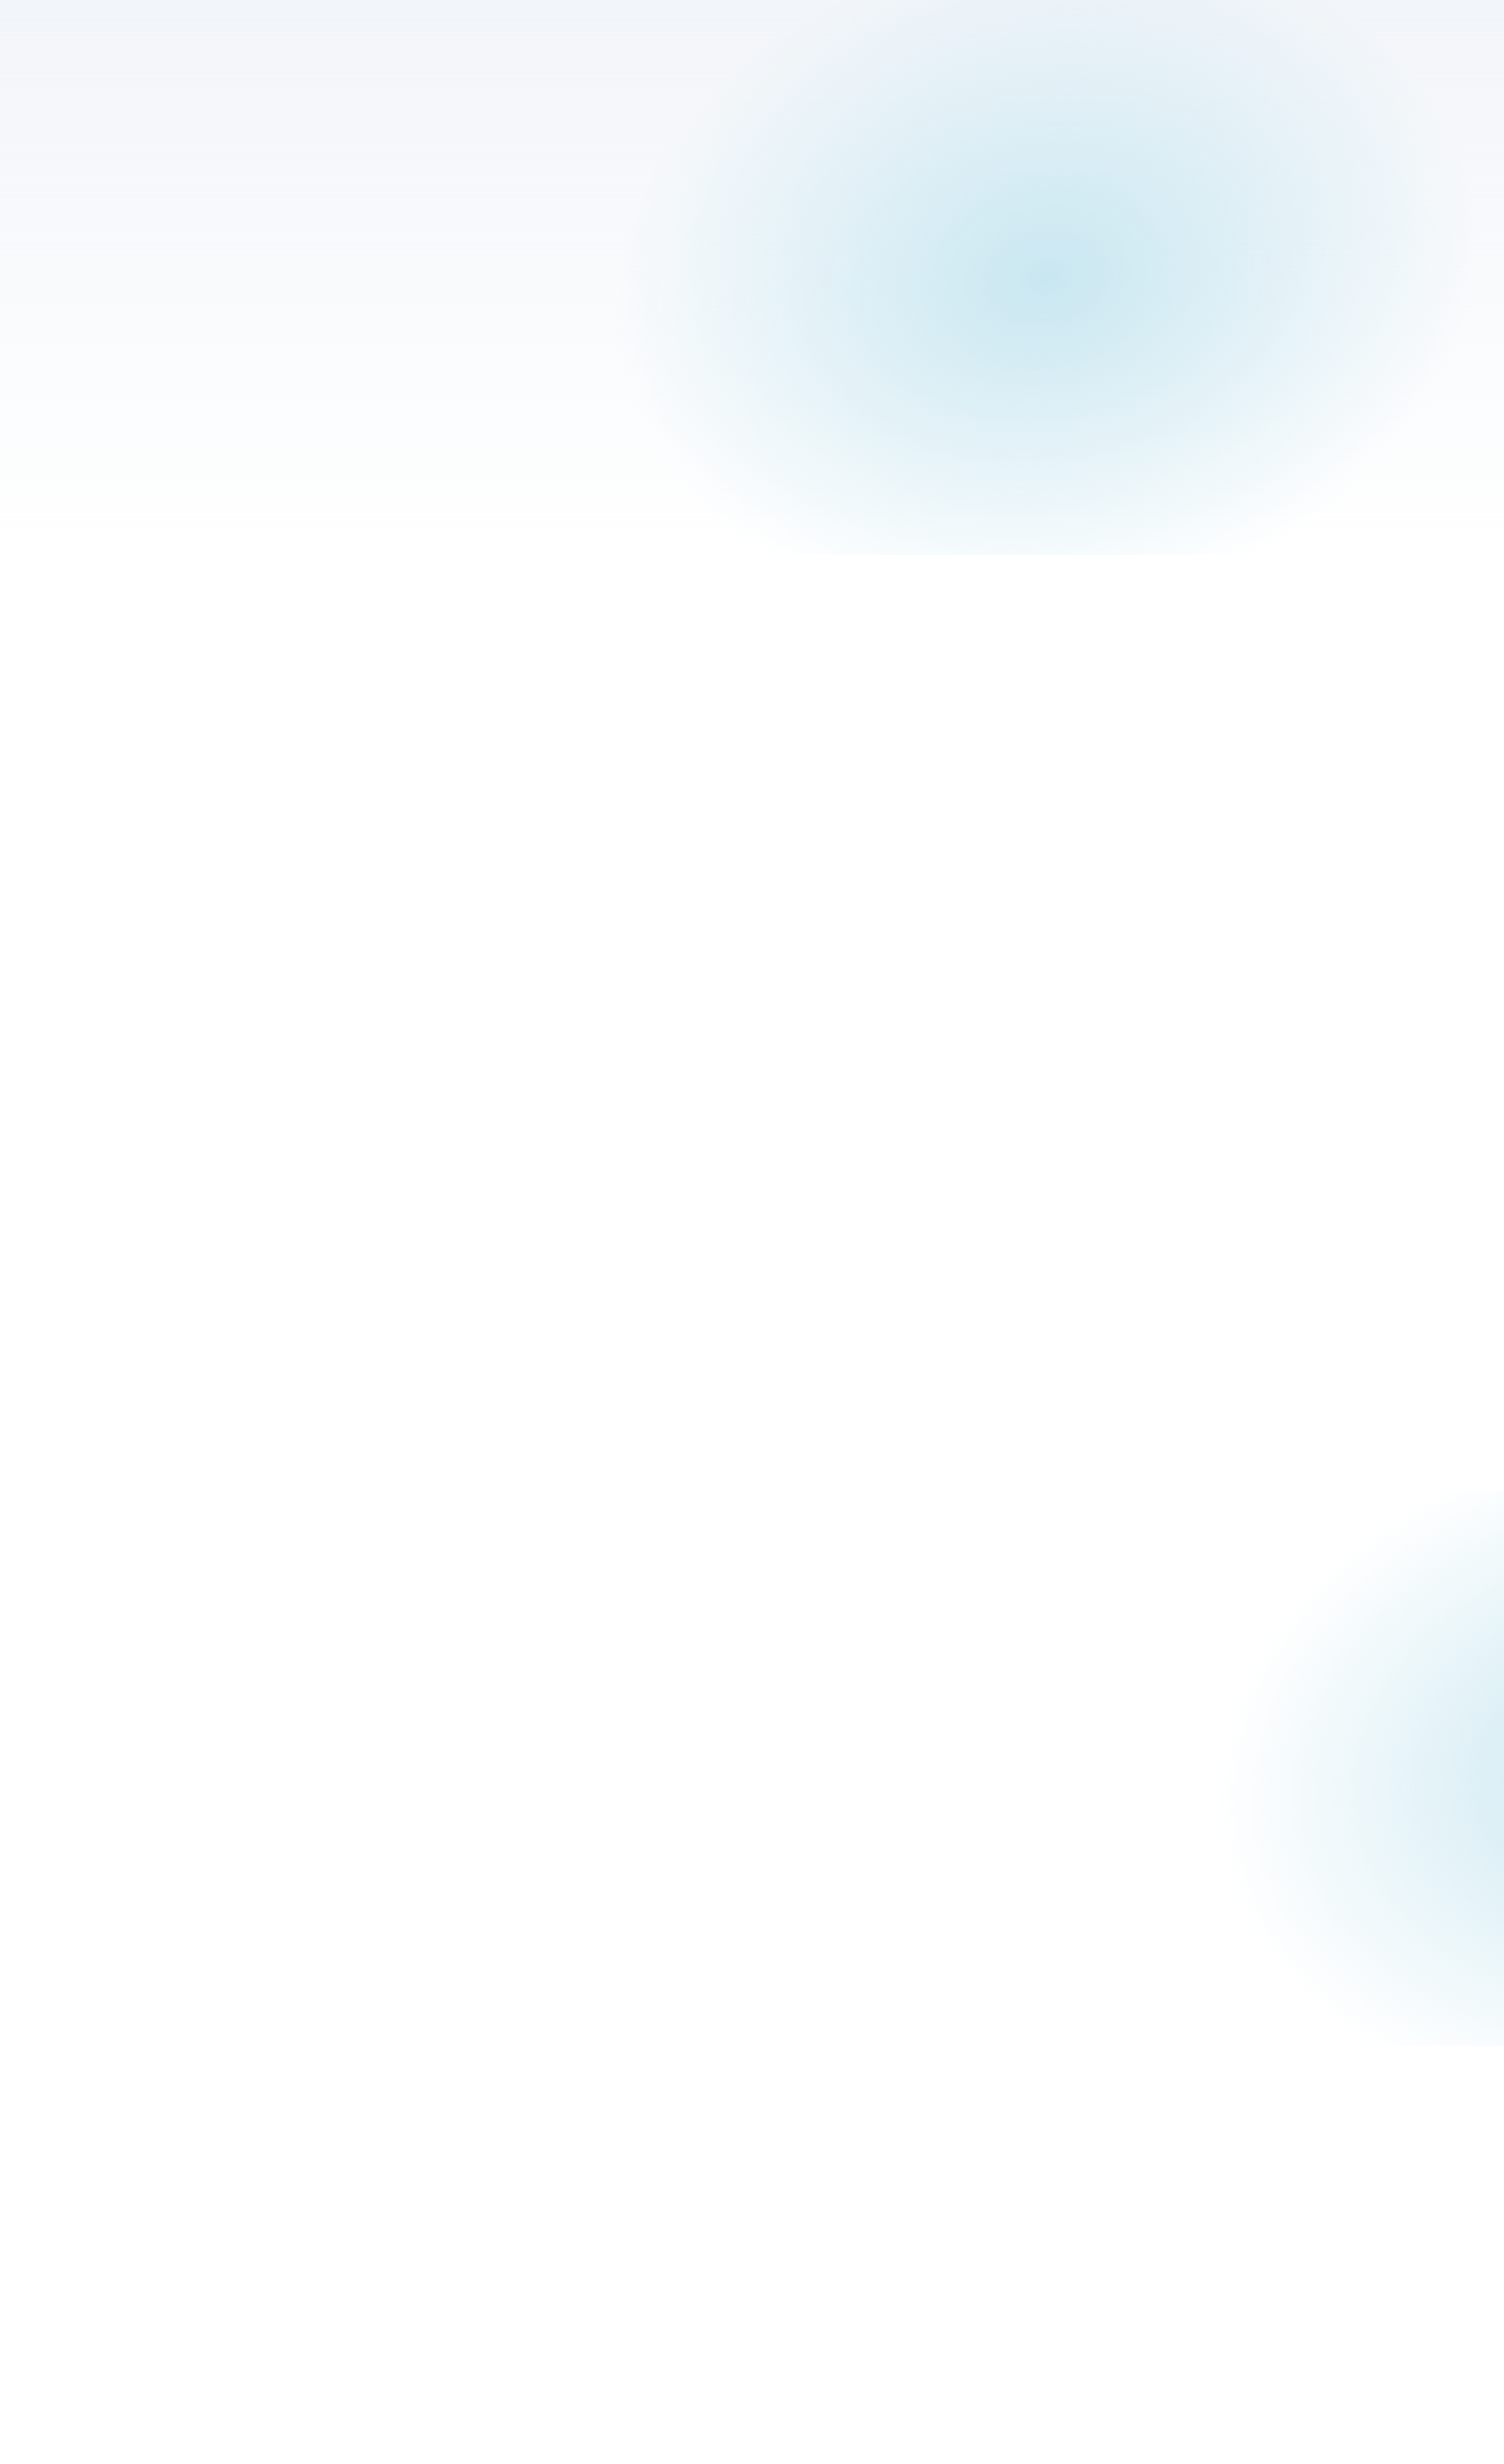 <svg width="1440" height="2358" viewBox="0 0 1440 2358" fill="none" xmlns="http://www.w3.org/2000/svg">
<rect width="1440" height="531" fill="url(#paint0_linear_255_7782)"/>
<g filter="url(#filter0_f_255_7782)">
<rect x="1440" width="531" height="876" transform="rotate(90 1440 0)" fill="url(#paint1_diamond_255_7782)"/>
</g>
<g filter="url(#filter1_f_255_7782)">
<rect x="2014" y="1427" width="531" height="876" transform="rotate(90 2014 1427)" fill="url(#paint2_diamond_255_7782)"/>
</g>
<defs>
<filter id="filter0_f_255_7782" x="164" y="-400" width="1676" height="1331" filterUnits="userSpaceOnUse" color-interpolation-filters="sRGB">
<feFlood flood-opacity="0" result="BackgroundImageFix"/>
<feBlend mode="normal" in="SourceGraphic" in2="BackgroundImageFix" result="shape"/>
<feGaussianBlur stdDeviation="200" result="effect1_foregroundBlur_255_7782"/>
</filter>
<filter id="filter1_f_255_7782" x="738" y="1027" width="1676" height="1331" filterUnits="userSpaceOnUse" color-interpolation-filters="sRGB">
<feFlood flood-opacity="0" result="BackgroundImageFix"/>
<feBlend mode="normal" in="SourceGraphic" in2="BackgroundImageFix" result="shape"/>
<feGaussianBlur stdDeviation="200" result="effect1_foregroundBlur_255_7782"/>
</filter>
<linearGradient id="paint0_linear_255_7782" x1="720" y1="0" x2="720" y2="531" gradientUnits="userSpaceOnUse">
<stop stop-color="#F2F5F9"/>
<stop offset="1" stop-color="#F2F5F9" stop-opacity="0"/>
</linearGradient>
<radialGradient id="paint1_diamond_255_7782" cx="0" cy="0" r="1" gradientUnits="userSpaceOnUse" gradientTransform="translate(1705.5 438.525) rotate(78.689) scale(414.579 319.878)">
<stop stop-color="#C9E7F1"/>
<stop offset="1" stop-color="#C9E7F1" stop-opacity="0"/>
</radialGradient>
<radialGradient id="paint2_diamond_255_7782" cx="0" cy="0" r="1" gradientUnits="userSpaceOnUse" gradientTransform="translate(2279.5 1865.52) rotate(78.689) scale(414.579 319.878)">
<stop stop-color="#C9E7F1"/>
<stop offset="1" stop-color="#C9E7F1" stop-opacity="0"/>
</radialGradient>
</defs>
</svg>
